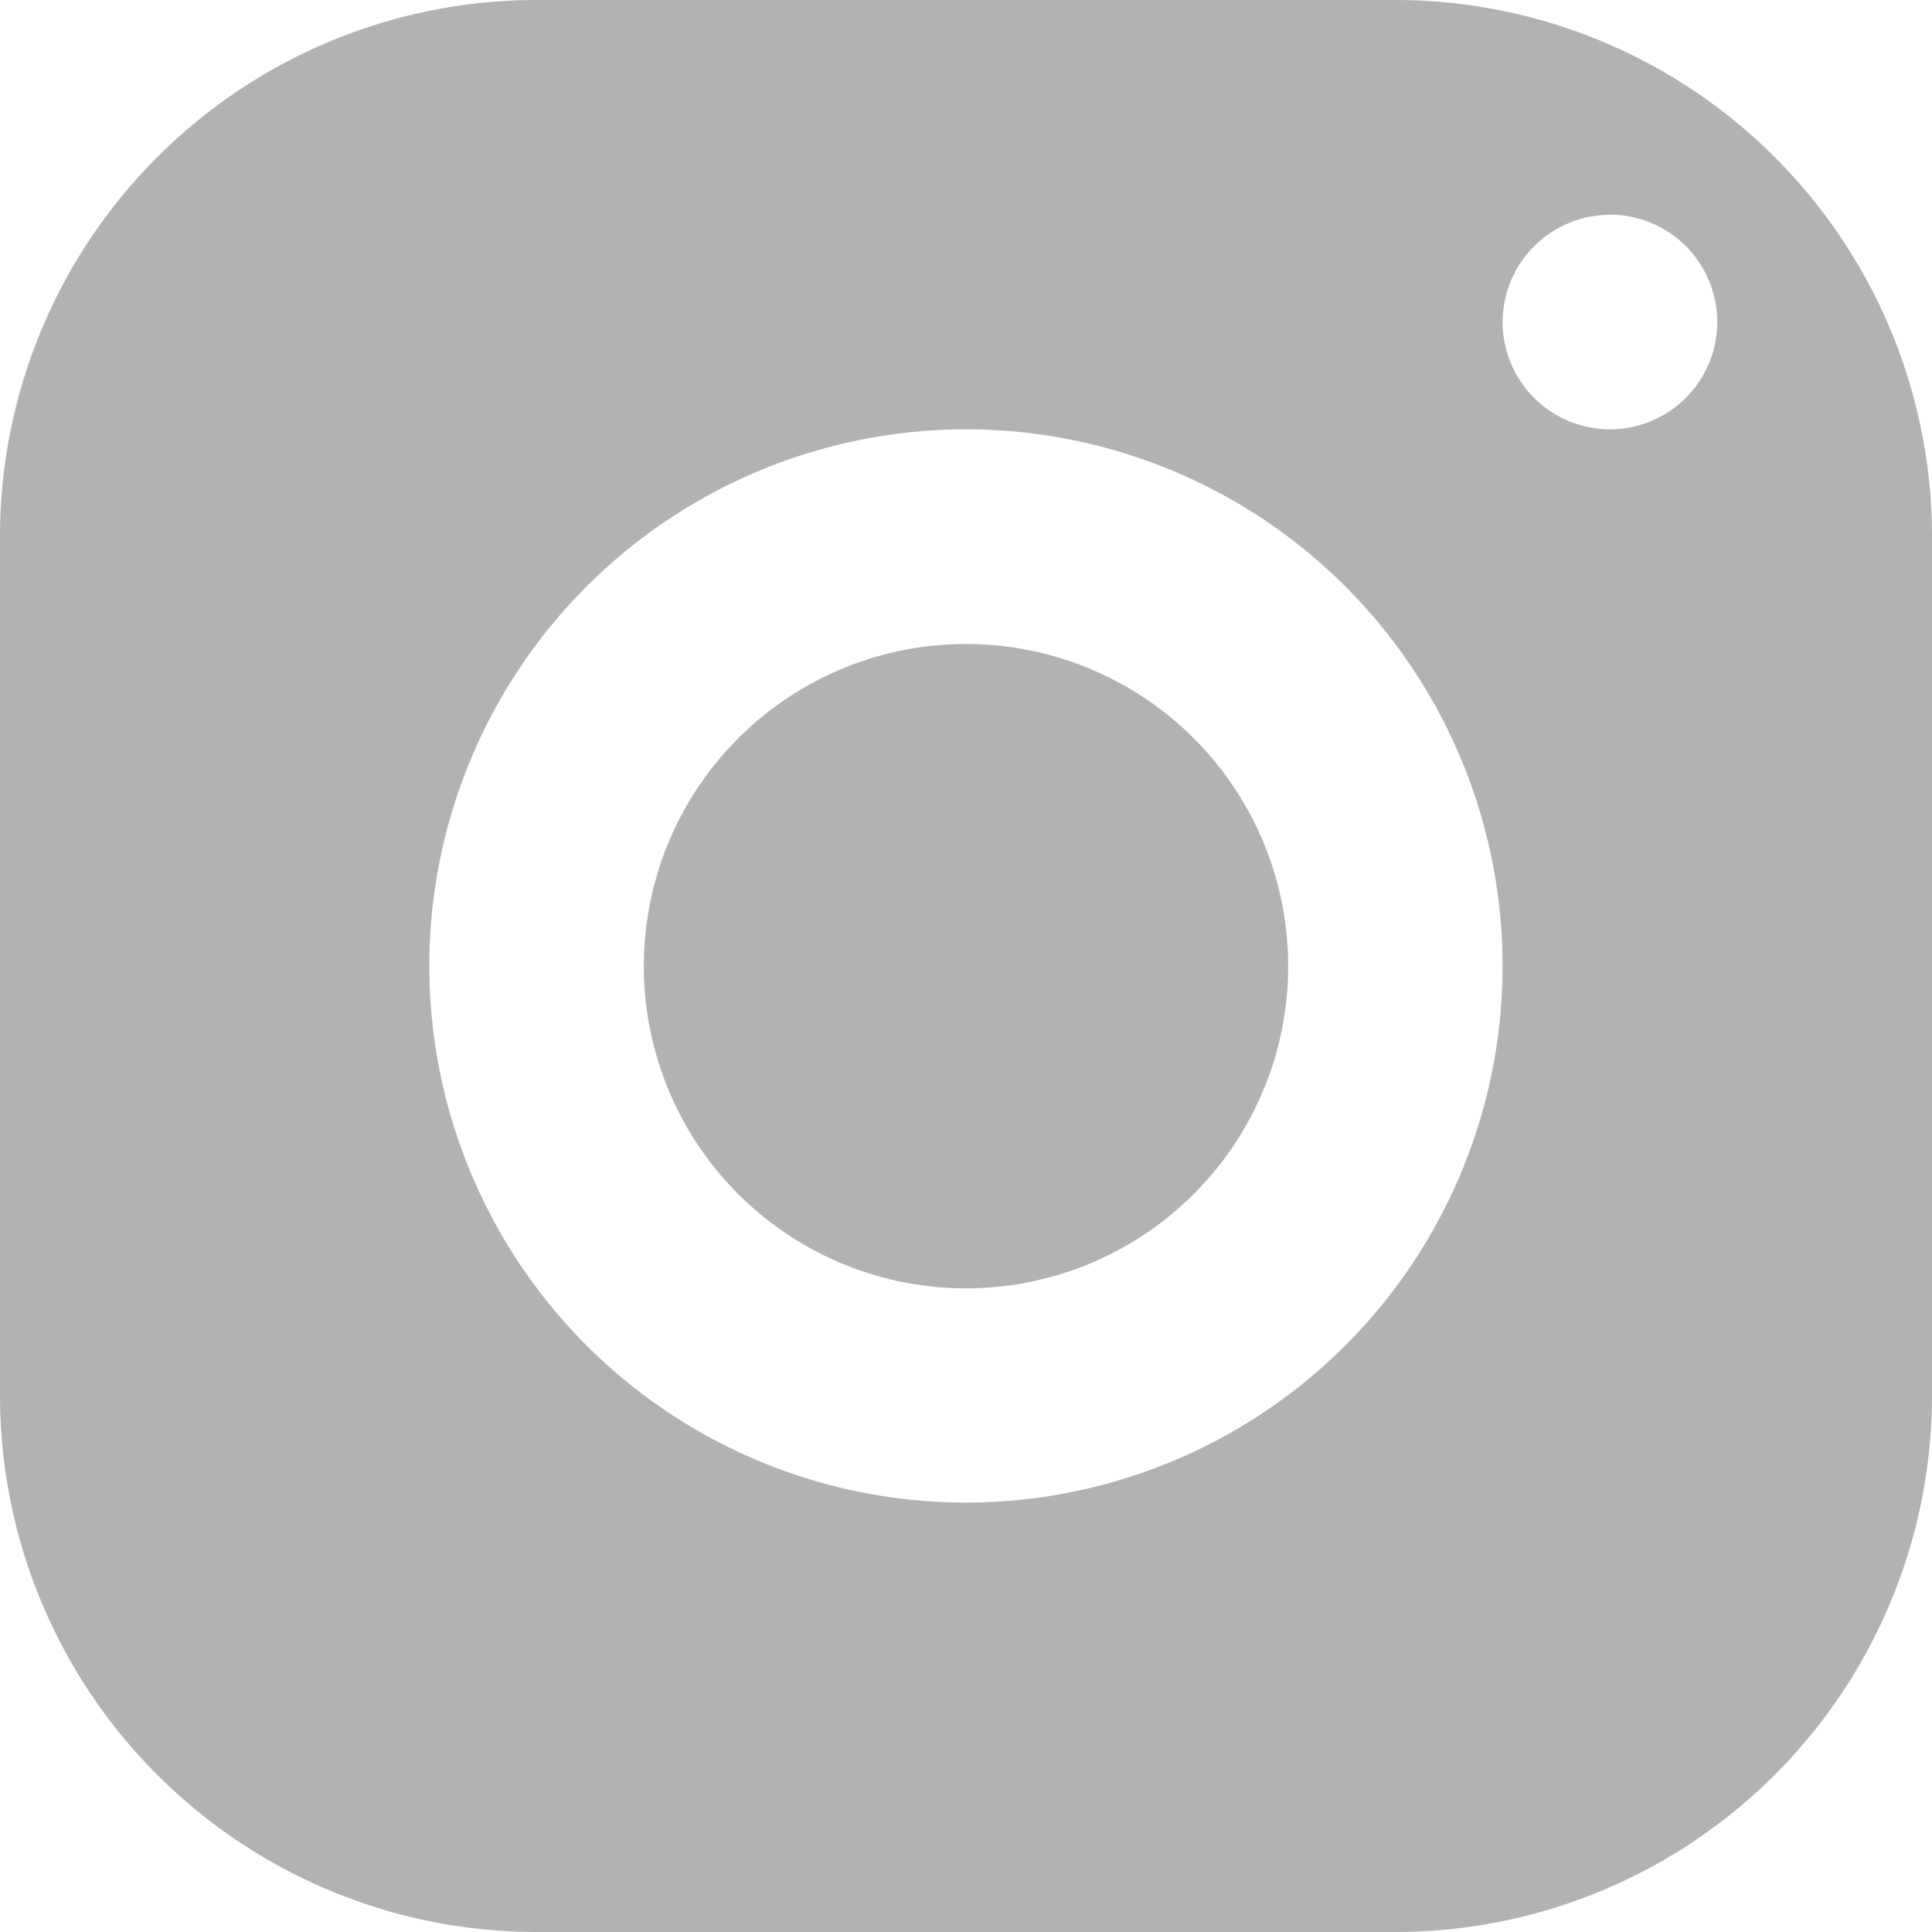 <svg xmlns="http://www.w3.org/2000/svg" width="32.982" height="32.982" viewBox="0 0 32.982 32.982">
  <path id="Path_89" data-name="Path 89" d="M230.791,0a9.162,9.162,0,0,0-9.162,9.161V23.82a9.163,9.163,0,0,0,9.162,9.162h14.658a9.163,9.163,0,0,0,9.162-9.162V9.161A9.162,9.162,0,0,0,245.449,0Zm18.323,3.665A1.832,1.832,0,1,1,247.281,5.5a1.833,1.833,0,0,1,1.832-1.832M238.12,7.329a9.161,9.161,0,1,1-9.162,9.162,9.163,9.163,0,0,1,9.162-9.162m0,3.665a5.5,5.5,0,1,0,5.5,5.5,5.5,5.5,0,0,0-5.5-5.5" transform="translate(-221.629)" fill="#b2b2b2"/>
</svg>
